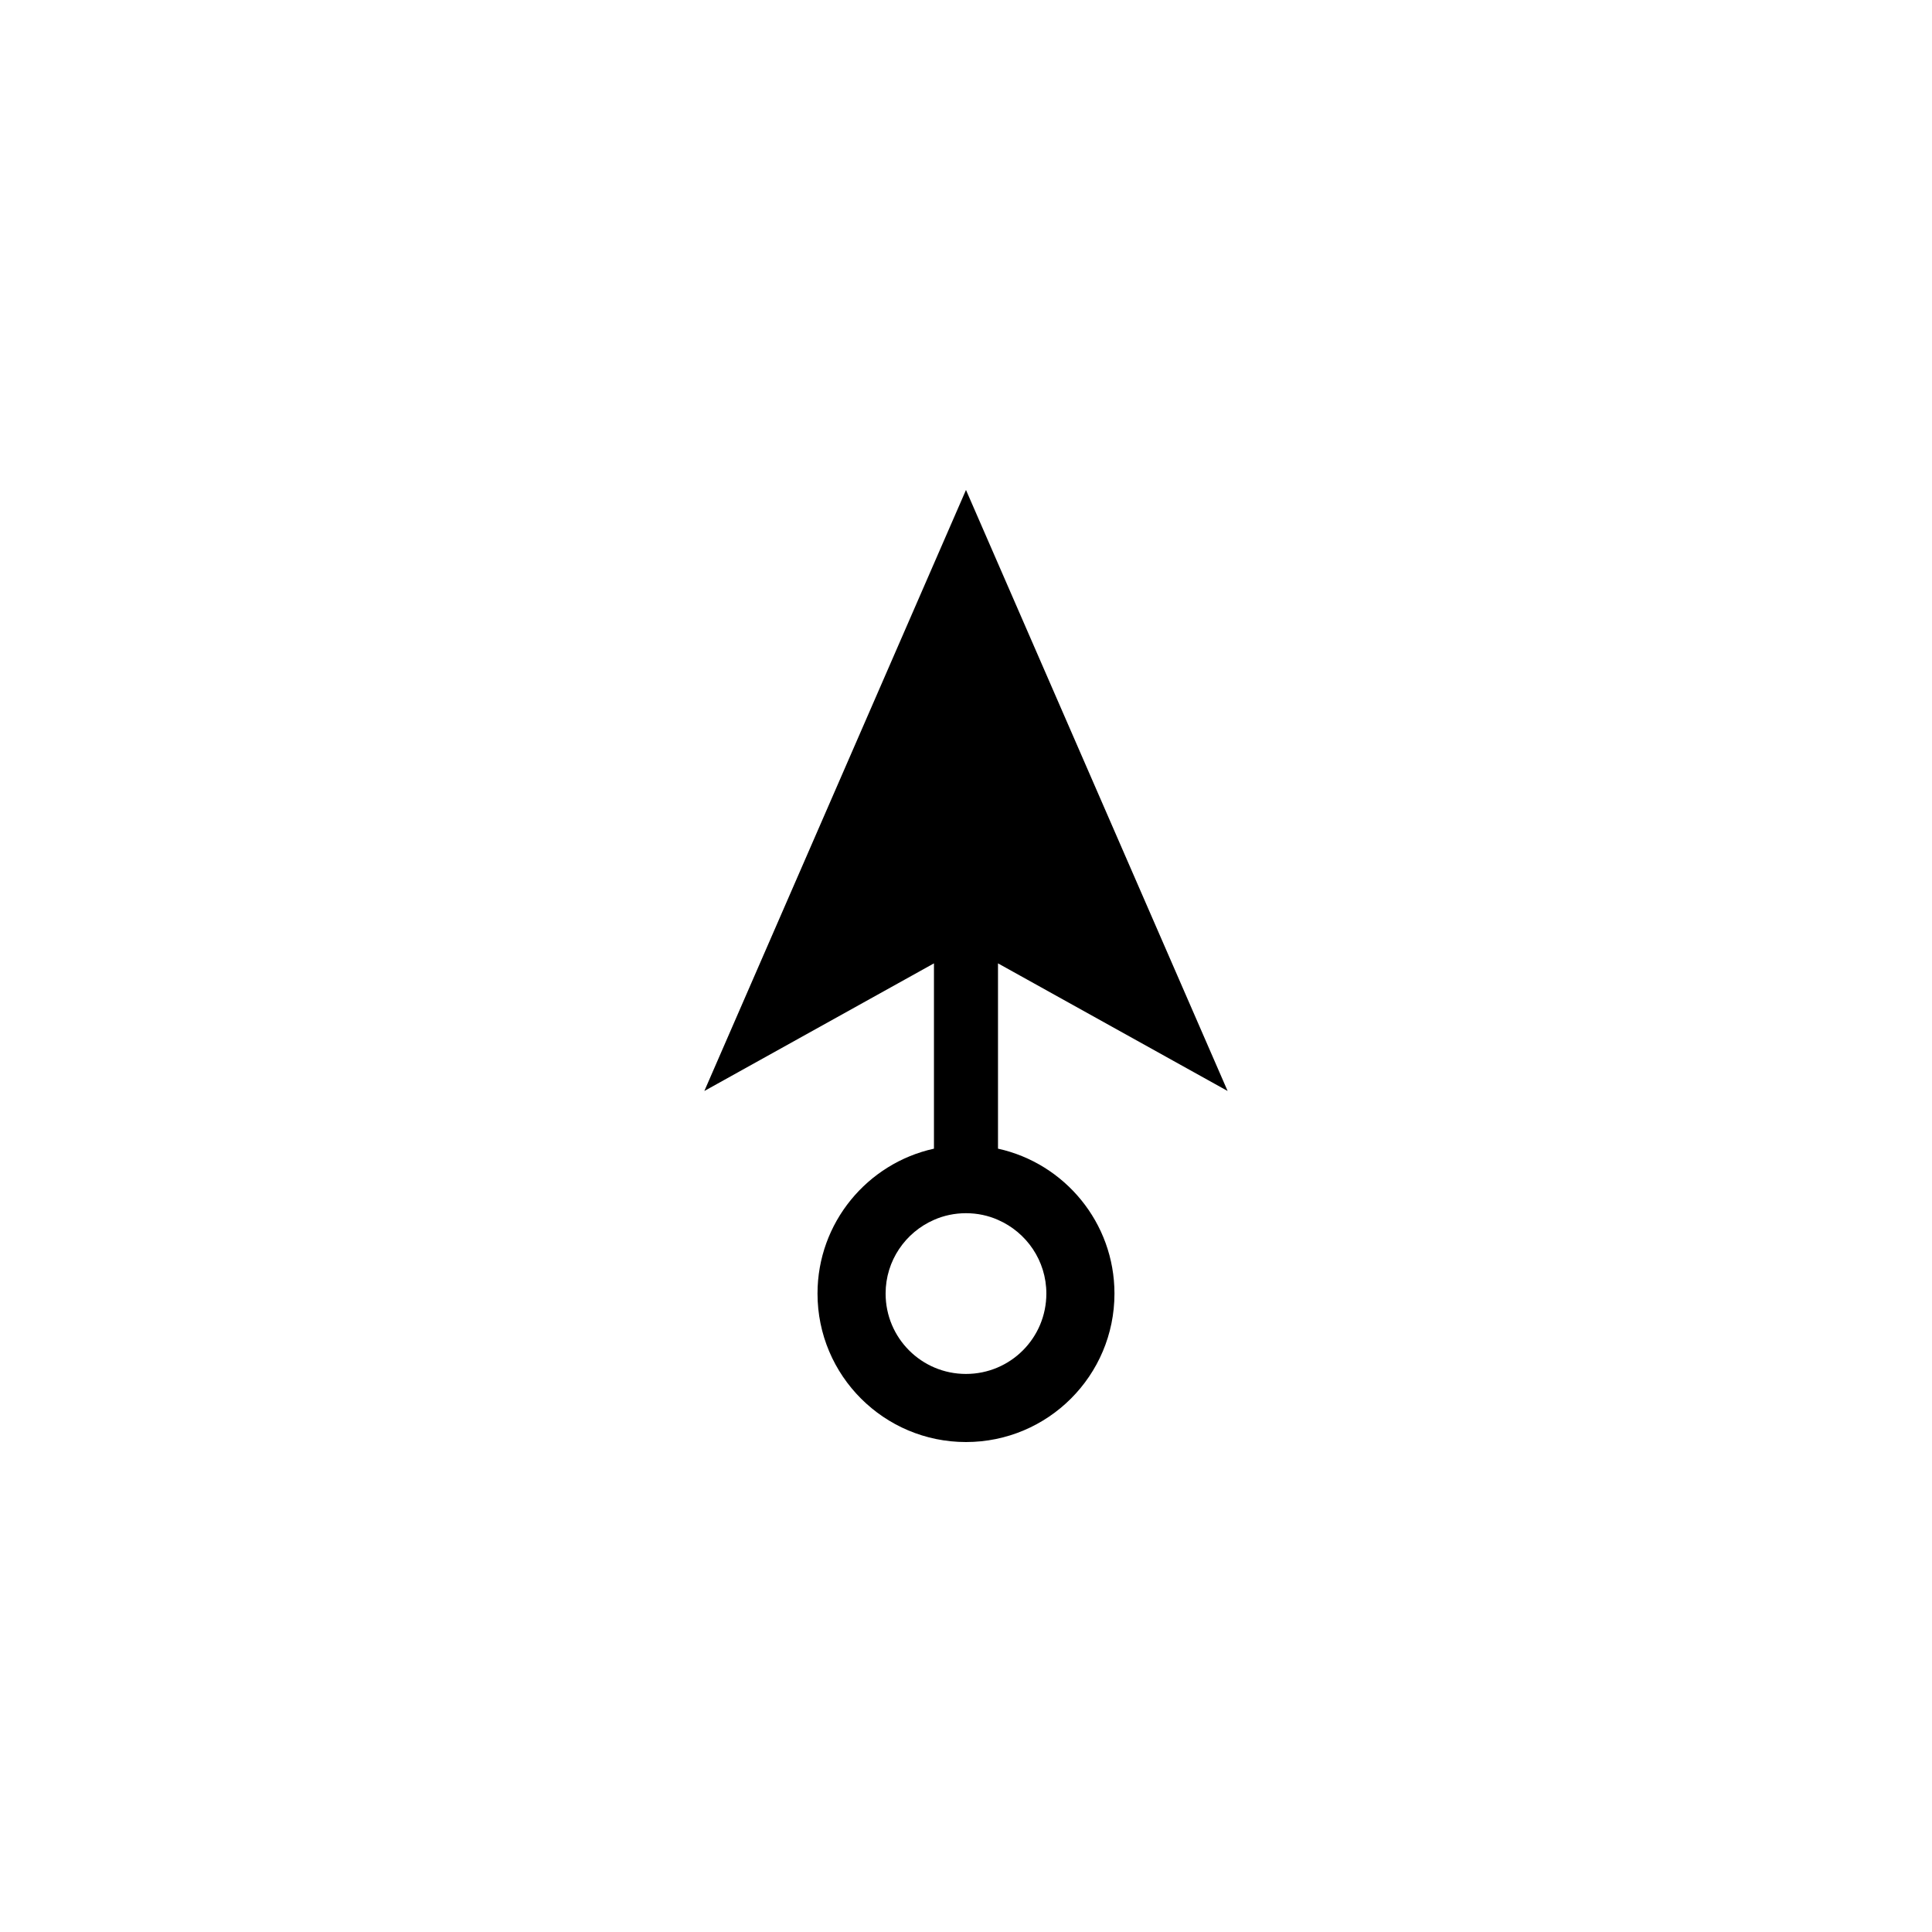 <?xml version="1.0" encoding="UTF-8"?>
<!-- Uploaded to: ICON Repo, www.svgrepo.com, Generator: ICON Repo Mixer Tools -->
<svg fill="#000000" width="800px" height="800px" version="1.1" viewBox="144 144 512 512" xmlns="http://www.w3.org/2000/svg">
 <path d="m408.48 448.41v-49.109l60.852 33.824-69.336-159.28-69.34 159.28 60.852-33.824v49.109c-17.633 3.871-30.859 19.609-30.859 38.398 0 21.754 17.633 39.348 39.348 39.348 21.711 0 39.348-17.594 39.348-39.348-0.004-18.789-13.227-34.527-30.863-38.402zm-8.484 59.699c-11.781 0-21.301-9.516-21.301-21.301 0-8.734 5.273-16.234 12.812-19.527 2.594-1.152 5.481-1.77 8.488-1.77s5.891 0.617 8.488 1.773c7.539 3.297 12.812 10.793 12.812 19.527-0.004 11.781-9.52 21.297-21.301 21.297z"/>
</svg>